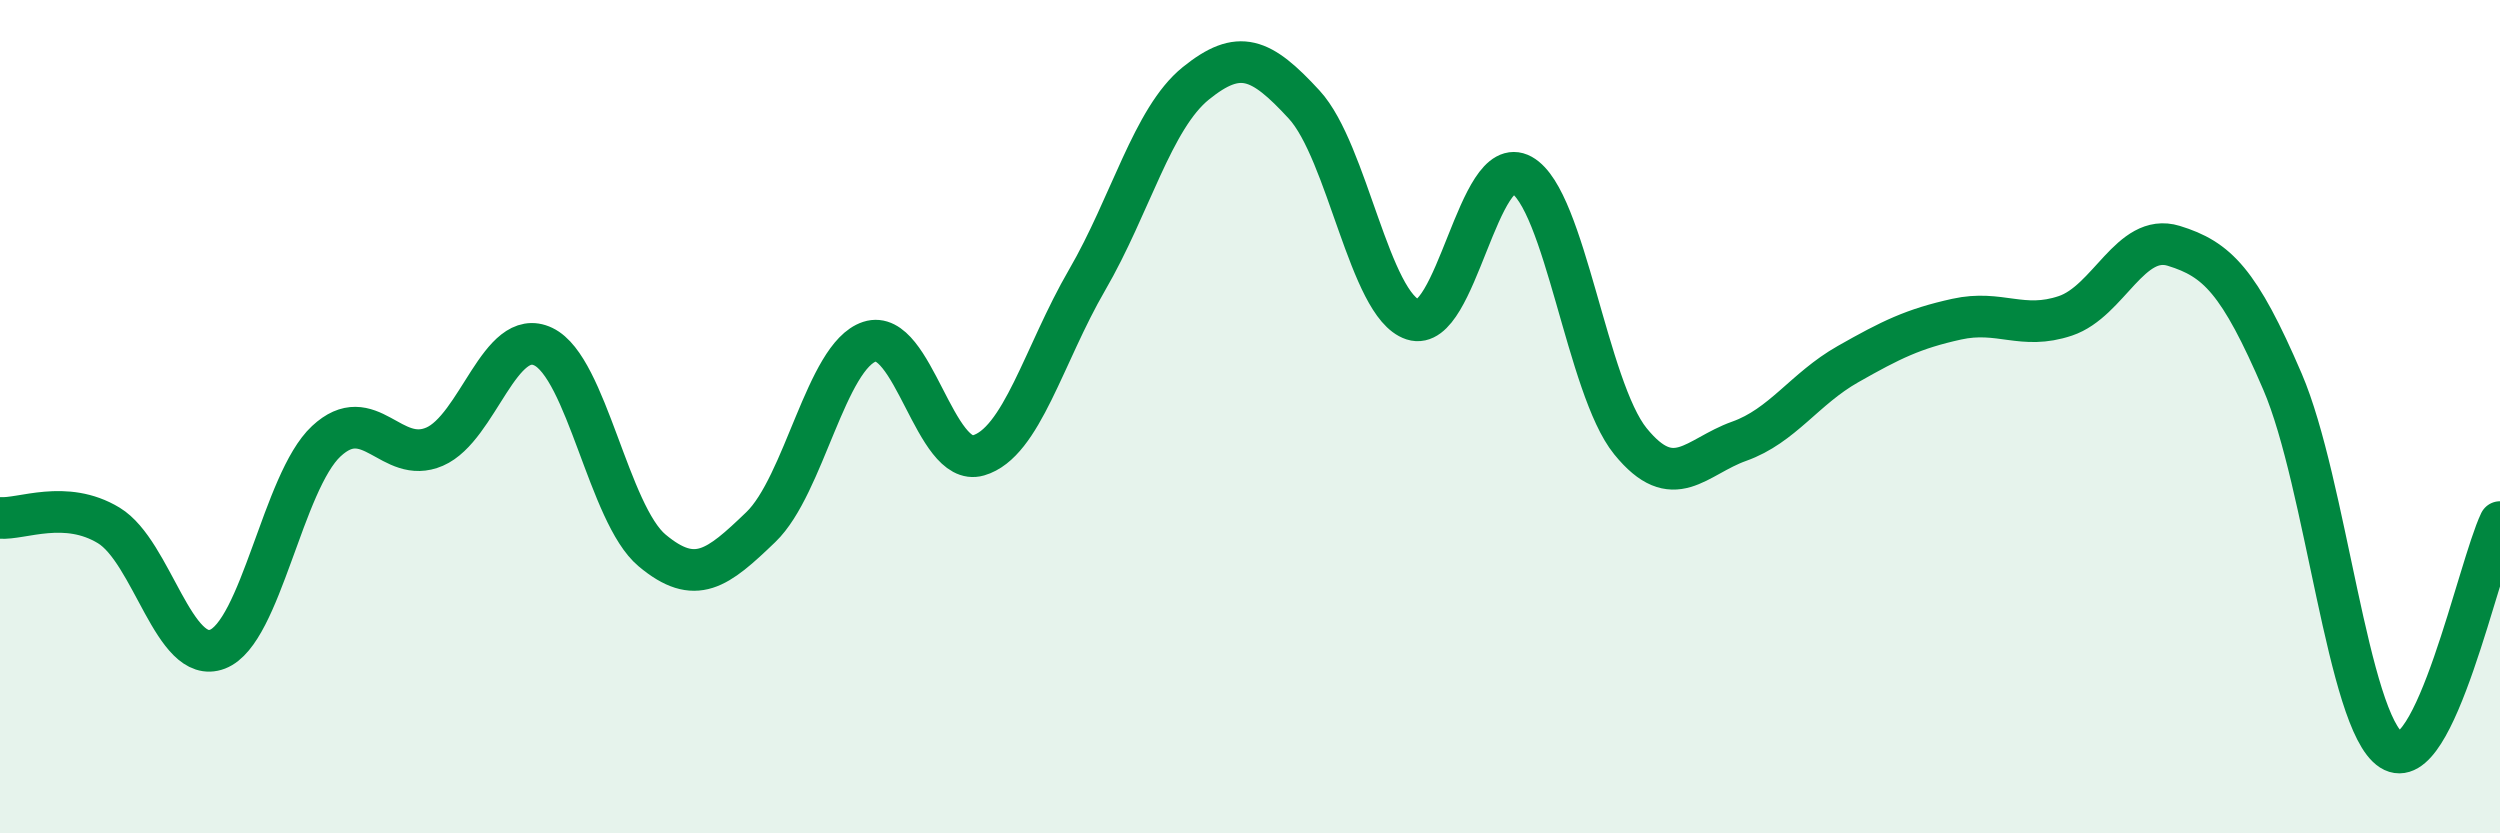 
    <svg width="60" height="20" viewBox="0 0 60 20" xmlns="http://www.w3.org/2000/svg">
      <path
        d="M 0,12.43 C 0.52,12.47 1.57,11.98 2.61,12.61 C 3.65,13.24 4.18,15.98 5.22,15.58 C 6.26,15.18 6.79,11.56 7.83,10.59 C 8.87,9.62 9.39,11.17 10.43,10.72 C 11.47,10.27 12,7.82 13.04,8.32 C 14.08,8.82 14.61,12.34 15.65,13.21 C 16.69,14.08 17.22,13.65 18.26,12.65 C 19.3,11.65 19.83,8.54 20.87,8.2 C 21.91,7.86 22.44,11.23 23.48,10.93 C 24.52,10.63 25.05,8.51 26.09,6.72 C 27.13,4.93 27.66,2.84 28.7,2 C 29.74,1.16 30.26,1.38 31.3,2.51 C 32.34,3.64 32.87,7.33 33.91,7.67 C 34.95,8.01 35.48,3.62 36.52,4.2 C 37.56,4.78 38.09,9.31 39.13,10.59 C 40.17,11.87 40.7,10.96 41.74,10.59 C 42.78,10.22 43.31,9.33 44.35,8.74 C 45.39,8.15 45.92,7.89 46.96,7.66 C 48,7.43 48.53,7.93 49.57,7.58 C 50.61,7.23 51.13,5.58 52.17,5.9 C 53.21,6.22 53.74,6.74 54.78,9.16 C 55.82,11.58 56.35,17.33 57.39,18 C 58.43,18.67 59.48,13.62 60,12.53L60 20L0 20Z"
        fill="#008740"
        opacity="0.1"
        stroke-linecap="round"
        stroke-linejoin="round"
      />
      <path
        d="M 0,12.43 C 0.52,12.47 1.57,11.98 2.61,12.61 C 3.65,13.24 4.18,15.98 5.22,15.58 C 6.26,15.18 6.79,11.56 7.83,10.59 C 8.87,9.62 9.39,11.17 10.43,10.72 C 11.47,10.27 12,7.82 13.04,8.32 C 14.08,8.82 14.61,12.34 15.65,13.21 C 16.69,14.08 17.22,13.65 18.26,12.65 C 19.3,11.65 19.83,8.54 20.87,8.2 C 21.91,7.86 22.44,11.23 23.48,10.93 C 24.52,10.63 25.05,8.51 26.09,6.72 C 27.13,4.93 27.66,2.84 28.7,2 C 29.74,1.16 30.26,1.38 31.3,2.51 C 32.34,3.64 32.87,7.33 33.91,7.67 C 34.95,8.01 35.48,3.62 36.52,4.2 C 37.56,4.78 38.09,9.31 39.13,10.59 C 40.17,11.87 40.7,10.96 41.74,10.59 C 42.78,10.22 43.31,9.33 44.35,8.74 C 45.39,8.15 45.92,7.89 46.96,7.66 C 48,7.43 48.53,7.93 49.57,7.58 C 50.61,7.23 51.13,5.58 52.17,5.9 C 53.21,6.22 53.74,6.74 54.78,9.16 C 55.82,11.58 56.35,17.33 57.39,18 C 58.43,18.67 59.48,13.62 60,12.53"
        stroke="#008740"
        stroke-width="1"
        fill="none"
        stroke-linecap="round"
        stroke-linejoin="round"
      />
    </svg>
  